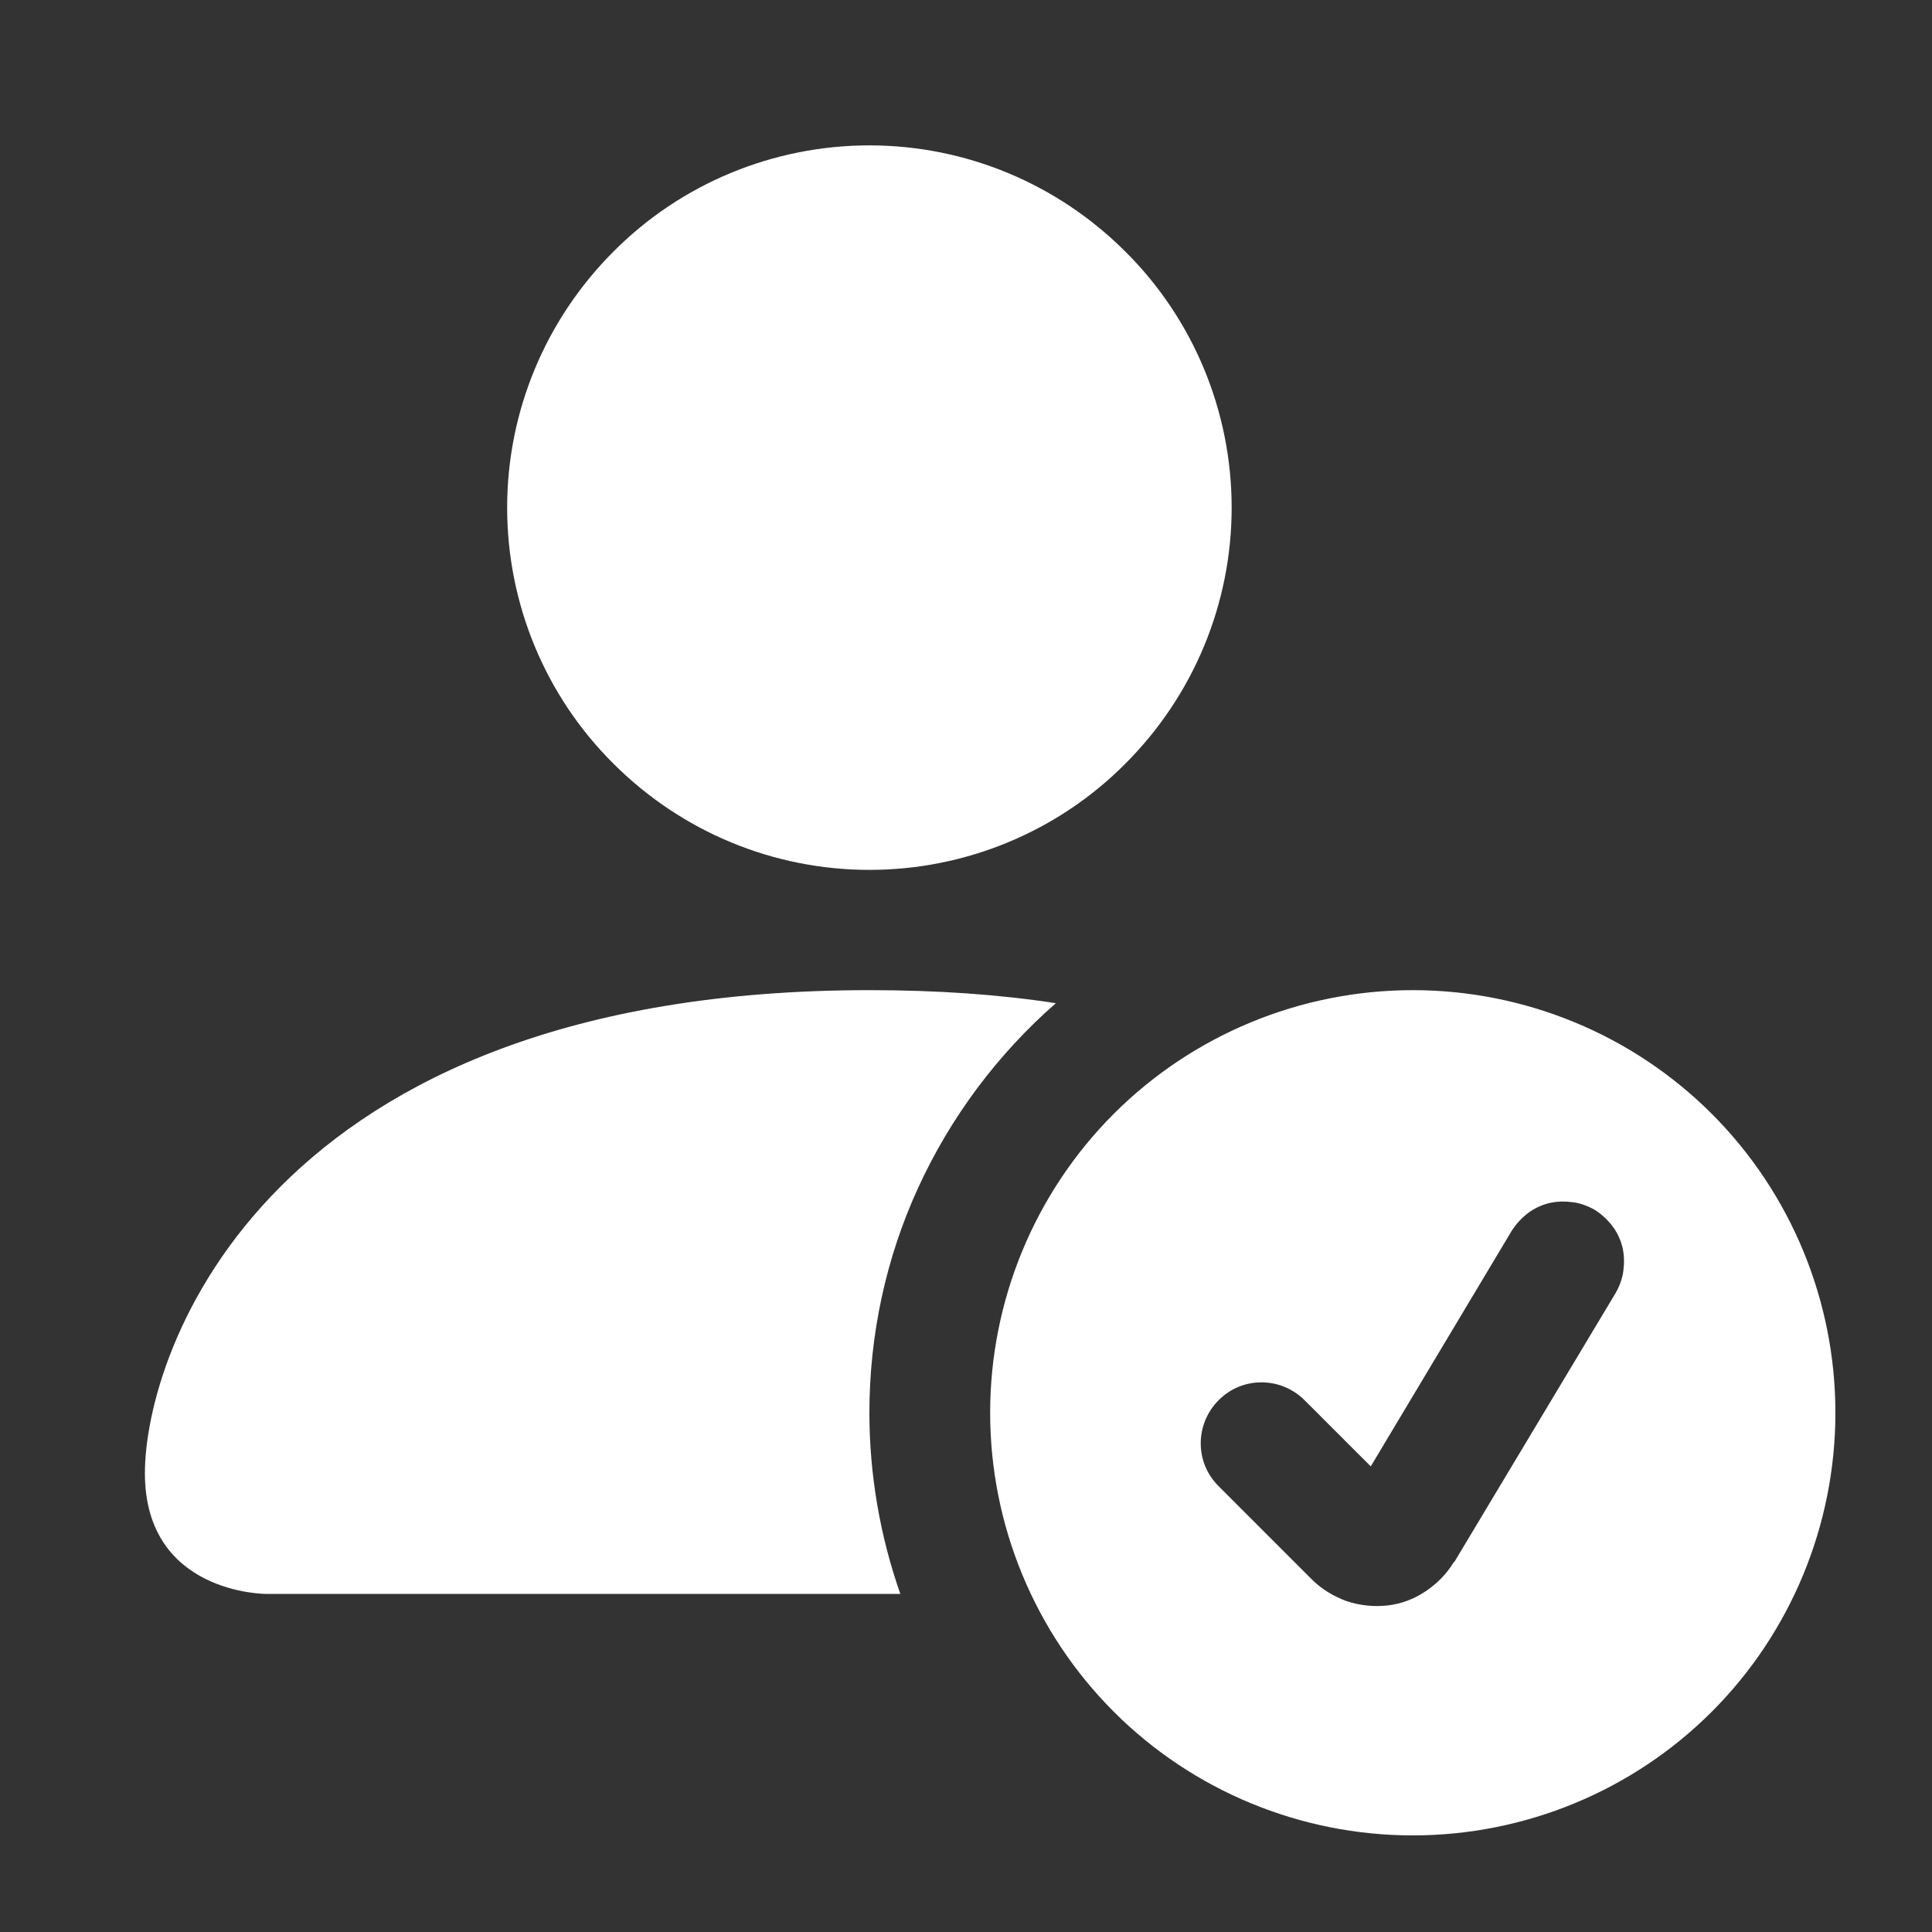 <?xml version="1.0" encoding="UTF-8"?>
<svg xmlns="http://www.w3.org/2000/svg" id="Layer_1" viewBox="0 0 40 40">
  <rect x="0" y="0" width="40" height="40" fill="#333333" stroke="none"/>
  <defs>
    <style>.cls-1{fill:#fff;fill-rule:evenodd;stroke-width:0px;}</style>
  </defs>
  <path class="cls-1" d="m35.44,35.44c-1.64,1.64-3.87,2.56-6.19,2.56s-4.55-.92-6.19-2.56c-1.64-1.64-2.56-3.87-2.56-6.19s.92-4.55,2.56-6.19c1.64-1.64,3.87-2.56,6.19-2.56s4.55.92,6.19,2.56c1.64,1.64,2.56,3.87,2.56,6.19s-.92,4.55-2.56,6.19Zm-5.33-3.1l3.34-5.57c.08-.14.14-.3.16-.46.02-.16.02-.33-.02-.49-.04-.16-.11-.31-.21-.44-.1-.13-.22-.24-.36-.33-.14-.08-.3-.14-.46-.16-.16-.02-.33-.02-.49.02-.16.04-.31.11-.44.21-.13.1-.24.22-.33.36l-2.92,4.88-1.37-1.37c-.23-.23-.55-.37-.89-.37s-.65.13-.89.37c-.23.23-.37.55-.37.89s.13.65.37.89l1.93,1.93c.2.2.45.35.72.45.27.09.56.12.84.09.28-.03.55-.13.79-.29.24-.16.44-.36.59-.61Zm-6.81-16.53c1.41-1.41,2.2-3.31,2.2-5.3s-.79-3.9-2.2-5.3c-1.41-1.41-3.31-2.2-5.3-2.2s-3.9.79-5.3,2.2c-1.41,1.41-2.2,3.31-2.2,5.3s.79,3.9,2.2,5.3c1.41,1.41,3.31,2.2,5.3,2.2s3.9-.79,5.3-2.2ZM5.5,33s-2.5,0-2.5-2.5,2.5-10,15-10c1.41,0,2.69.09,3.86.27-1.21,1.06-2.18,2.36-2.85,3.82-.67,1.46-1.01,3.05-1.01,4.66,0,1.28.22,2.55.64,3.75H5.5Z"></path>
</svg>

